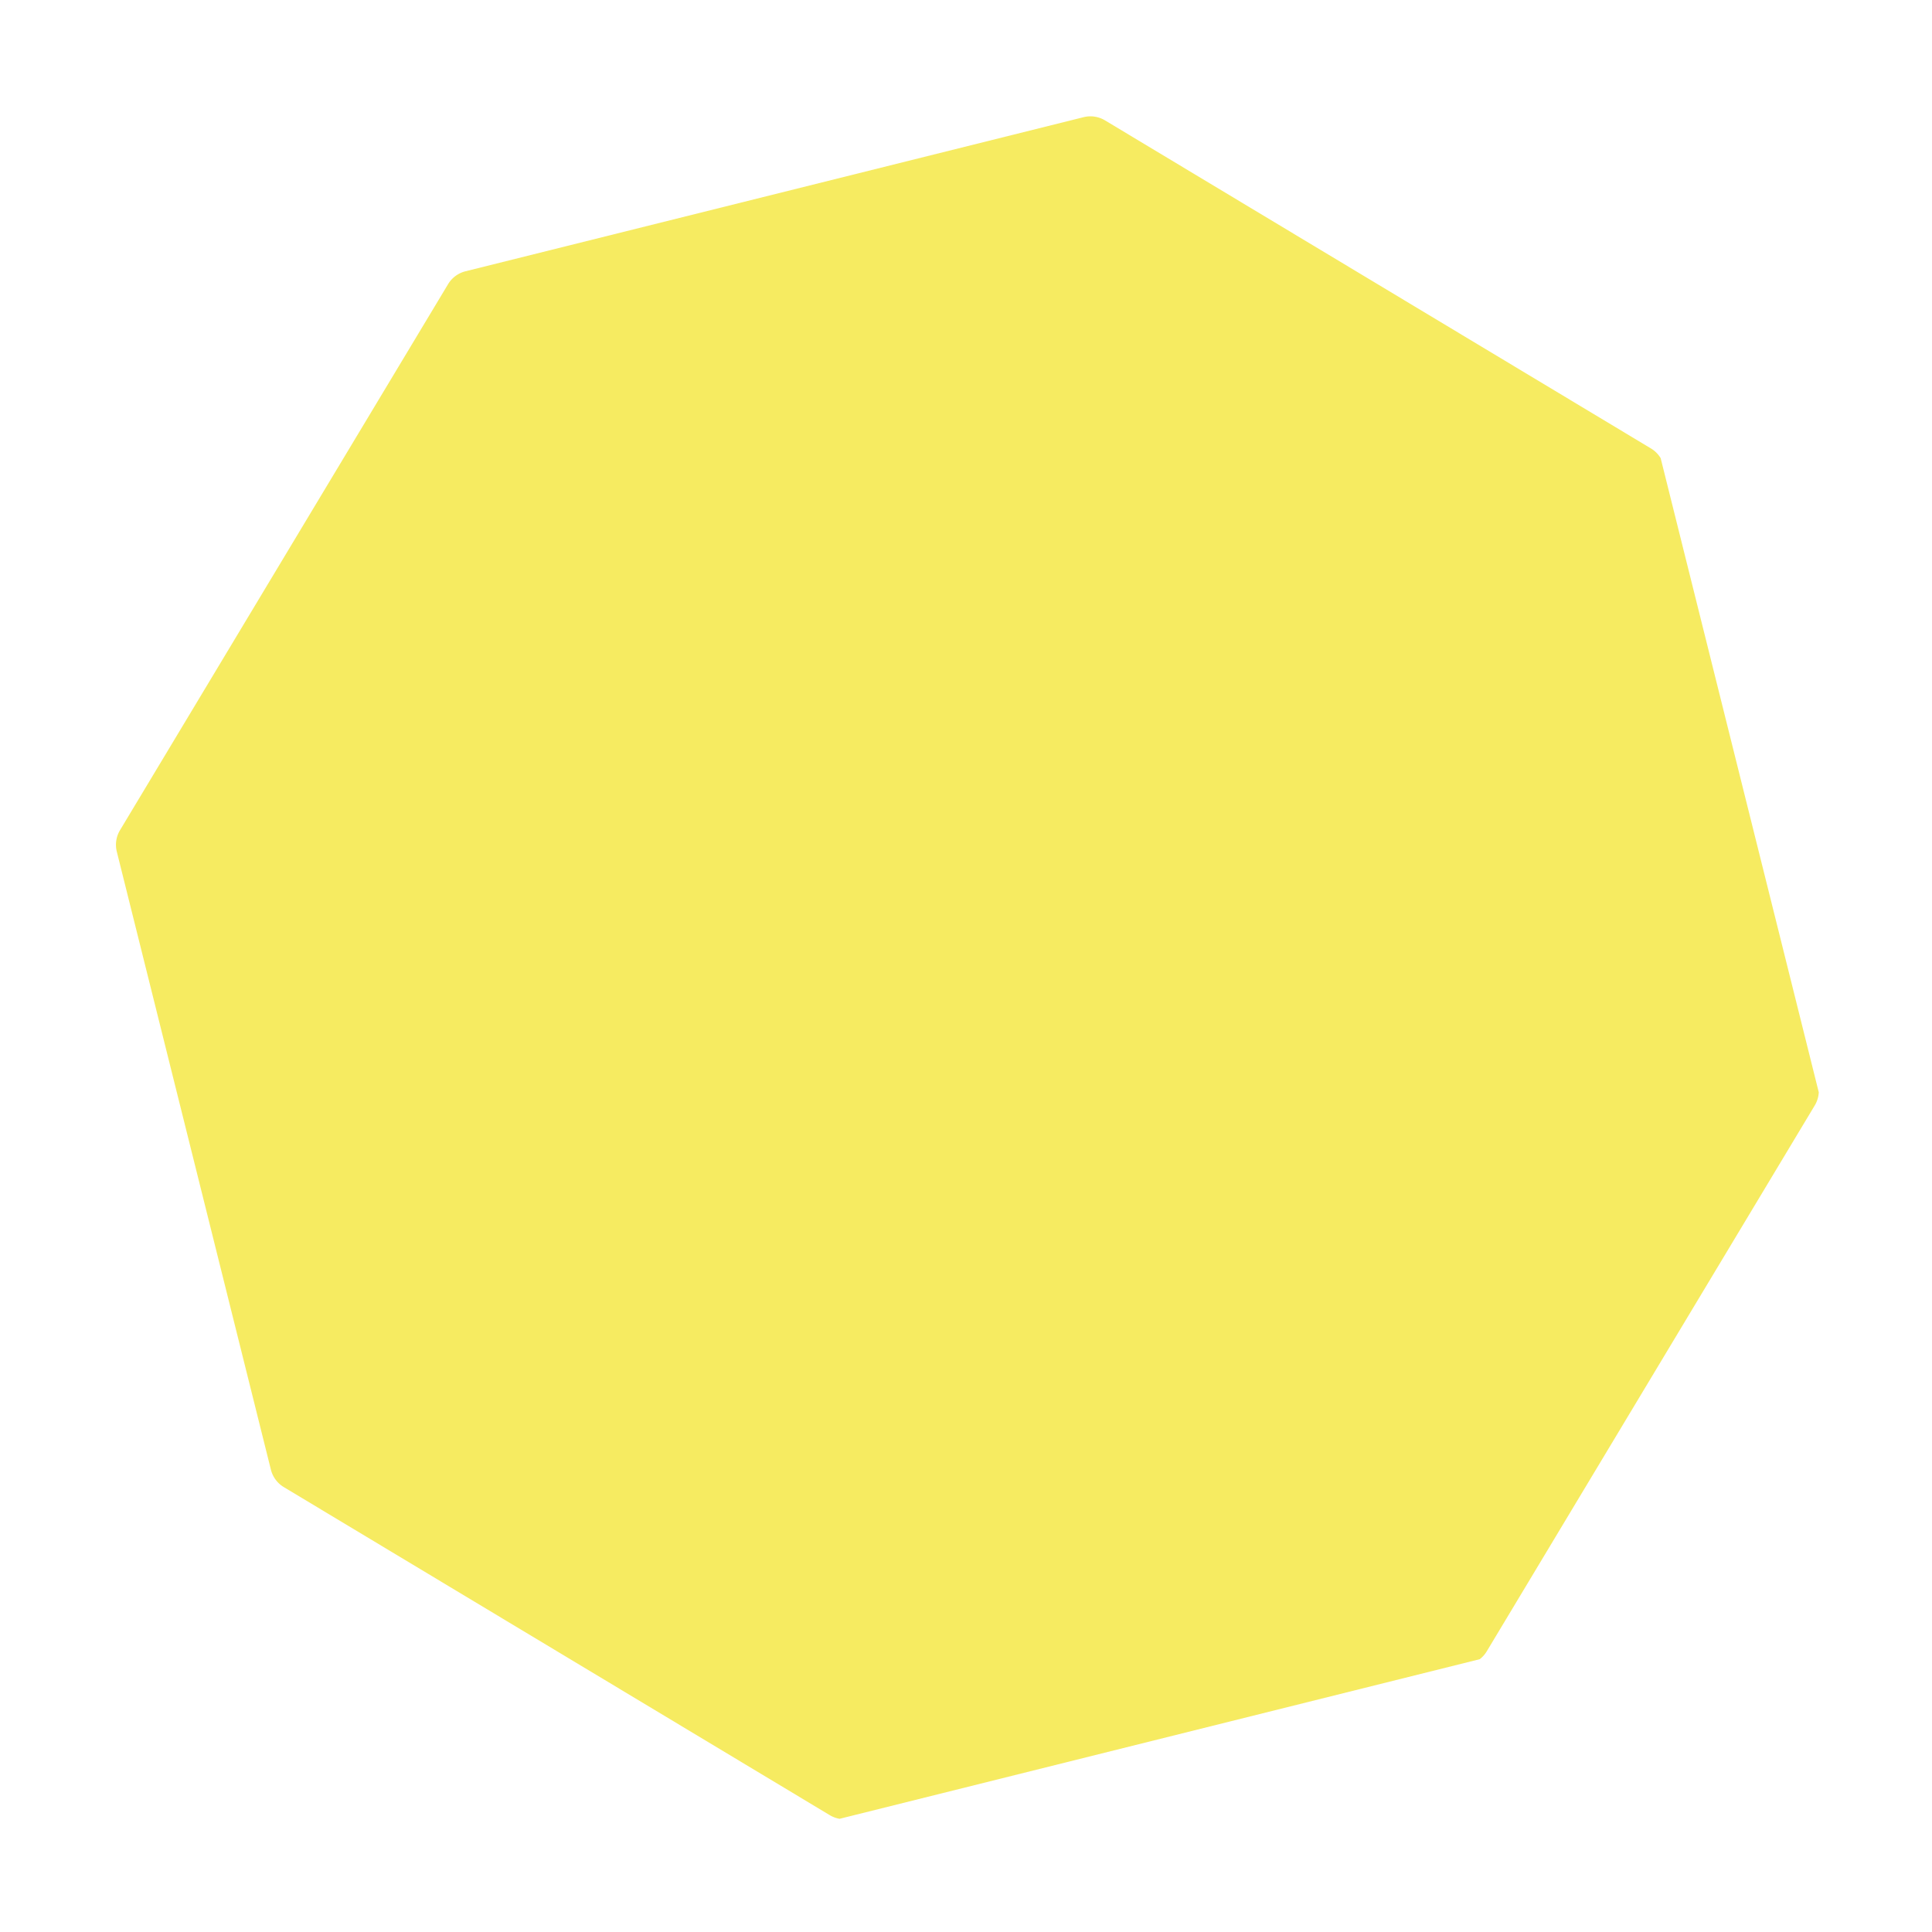 <svg xmlns="http://www.w3.org/2000/svg" xmlns:xlink="http://www.w3.org/1999/xlink" width="393.971" height="393.971" viewBox="0 0 393.971 393.971">
  <defs>
    <clipPath id="clip-path">
      <rect id="Rectangle_25" data-name="Rectangle 25" width="325" height="325" transform="translate(-0.119 -0.466)" fill="#f6eb61"/>
    </clipPath>
  </defs>
  <g id="Group_1601" data-name="Group 1601" transform="translate(0.228 79.048) rotate(-14)">
    <g id="Group_49" data-name="Group 49" transform="translate(0 0)" clip-path="url(#clip-path)">
      <path id="Path_39" data-name="Path 39" d="M227.507,0H97.632a5.777,5.777,0,0,0-4.1,1.7L1.7,93.534a5.792,5.792,0,0,0-1.7,4.1V227.507a5.792,5.792,0,0,0,1.7,4.1l91.833,91.833a5.777,5.777,0,0,0,4.1,1.7H227.507a5.8,5.8,0,0,0,4.1-1.7l91.833-91.833a5.821,5.821,0,0,0,1.7-4.1V97.638a5.821,5.821,0,0,0-1.7-4.1L231.612,1.7a5.8,5.8,0,0,0-4.1-1.7" transform="translate(0 -0.115)" fill="#f6eb61"/>
    </g>
  </g>
</svg>
